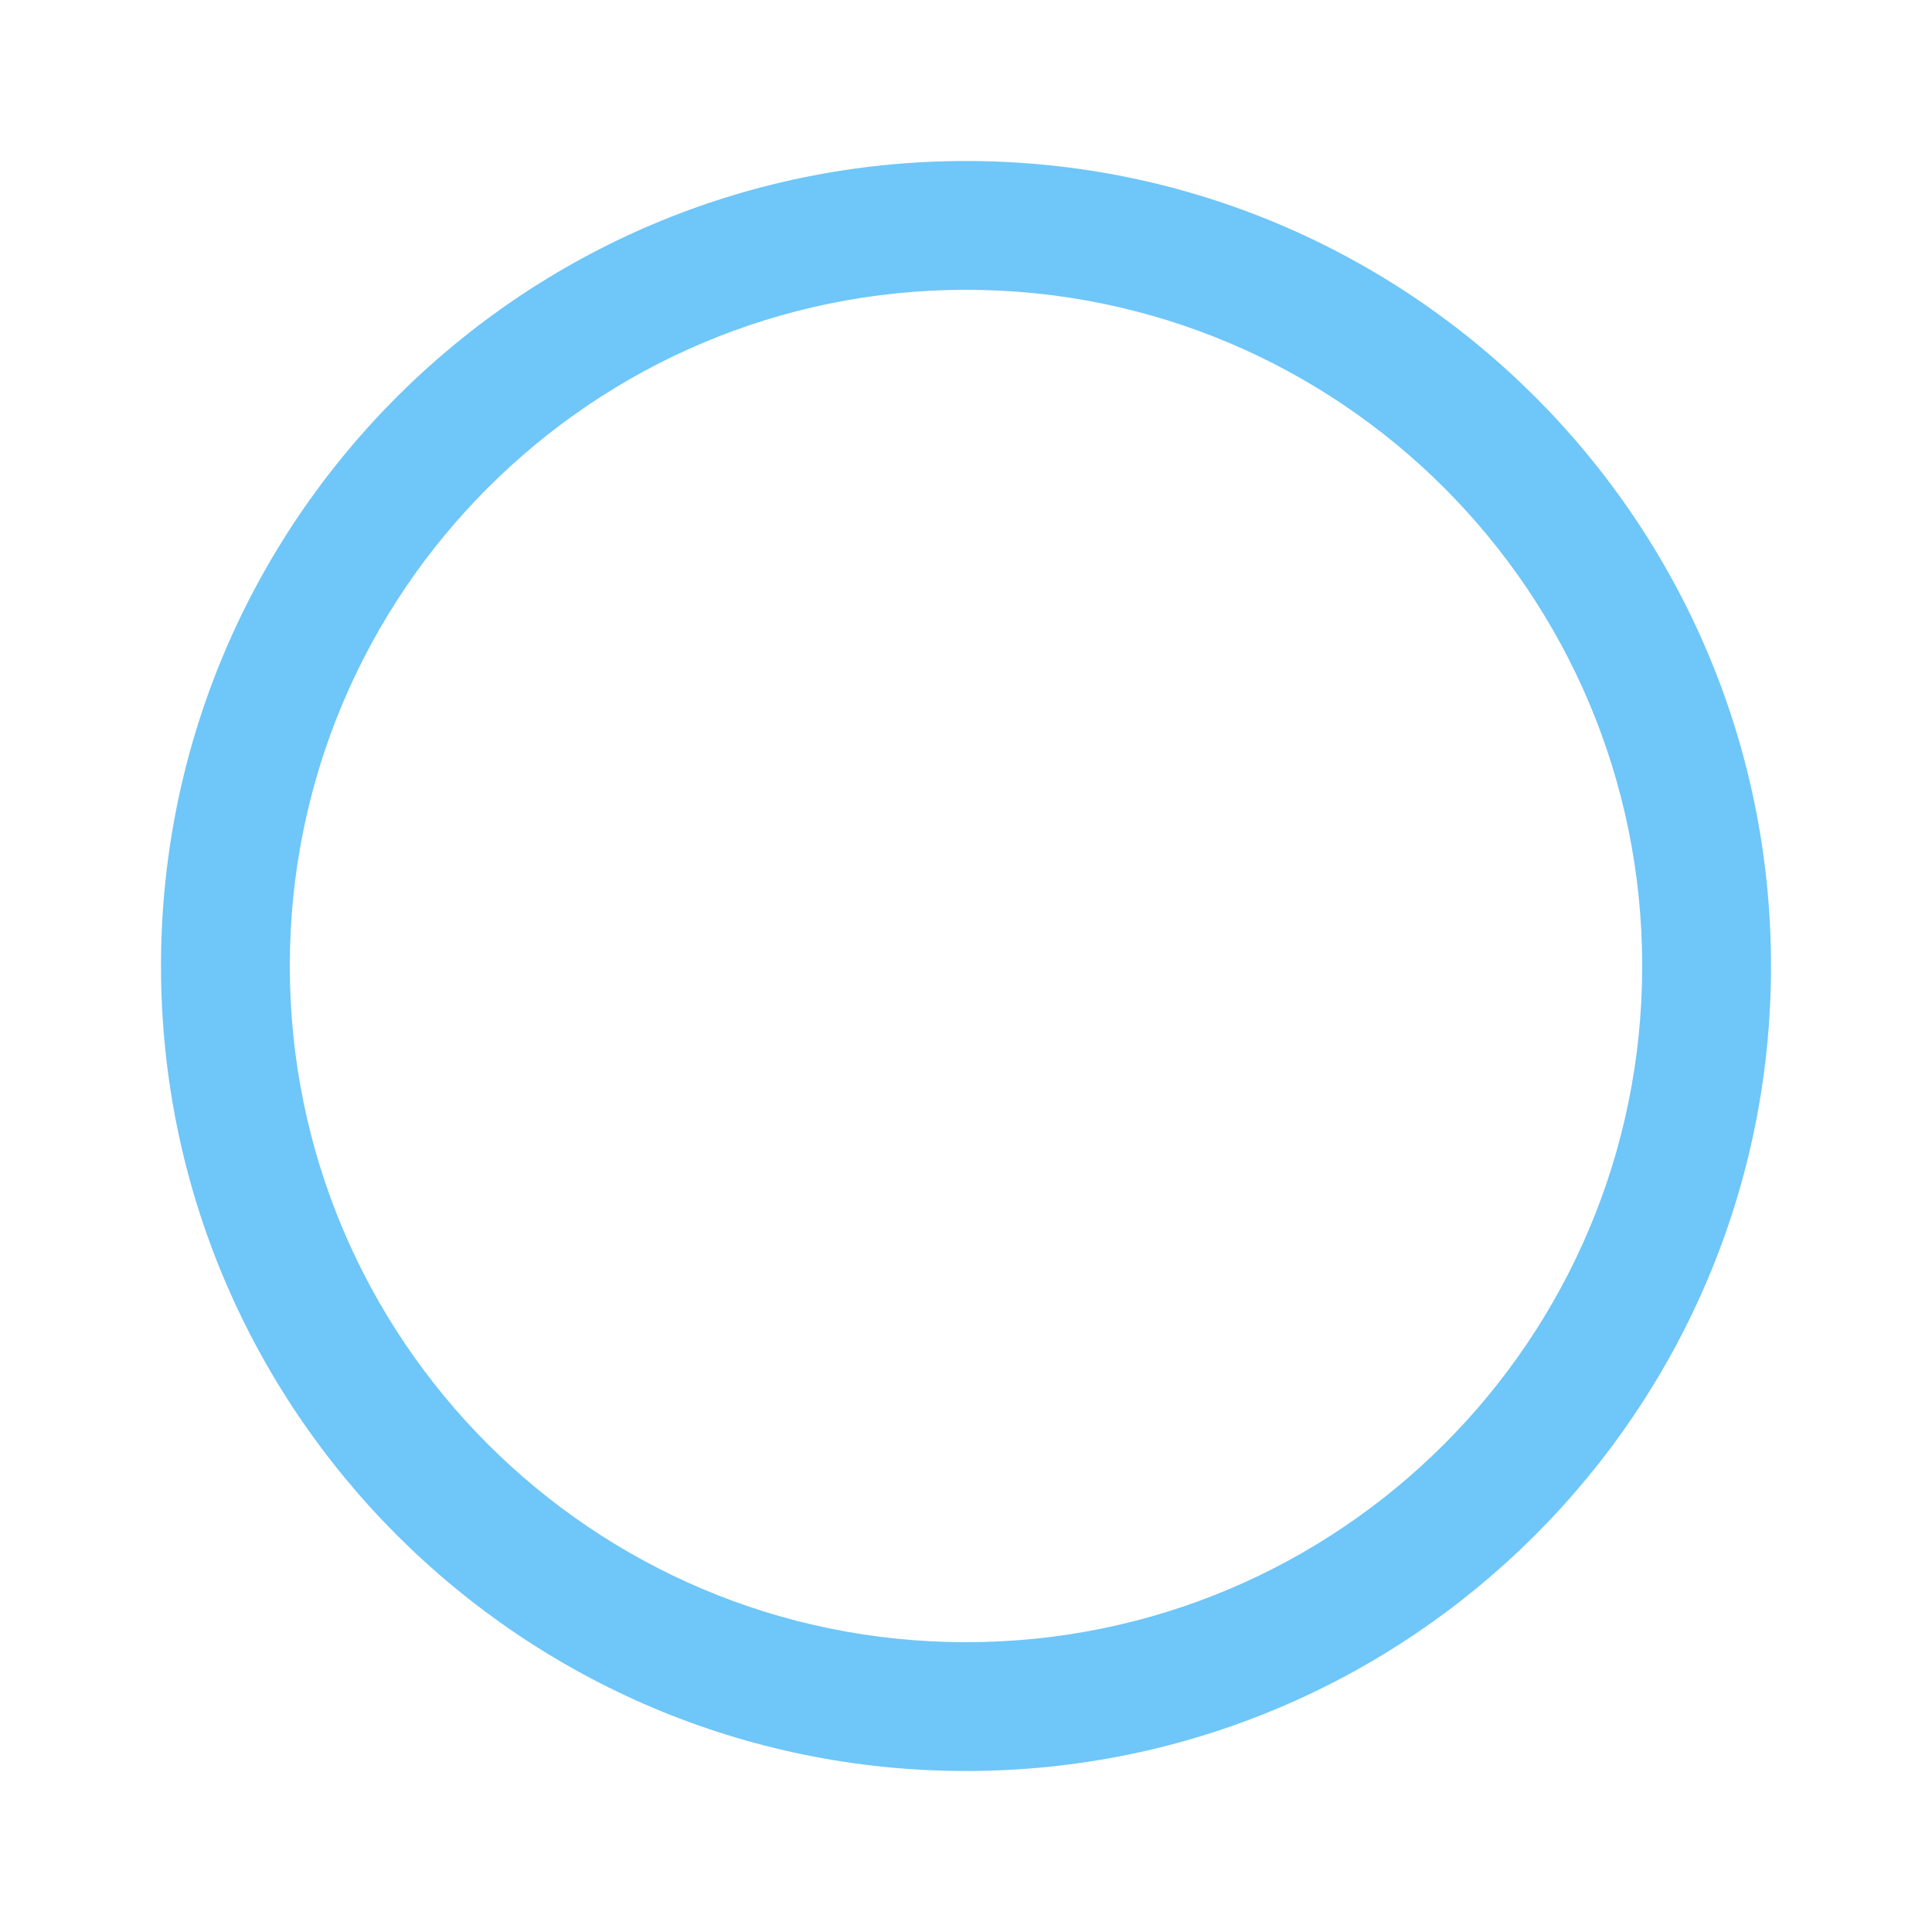 <?xml version="1.0" encoding="UTF-8"?>
<svg xmlns="http://www.w3.org/2000/svg" version="1.1" viewBox="0 0 60 60">
  <defs>
    <style>
      .cls-1 {
        fill: none;
      }

      .cls-2 {
        fill: #6fc6f8;
      }
    </style>
  </defs>
  <!-- Generator: Adobe Illustrator 28.7.8, SVG Export Plug-In . SVG Version: 1.2.0 Build 200)  -->
  <g>
    <g id="icon">
      <g id="_楕円形_1" data-name="楕円形_1">
        <circle class="cls-1" cx="30" cy="30" r="25"/>
      </g>
      <path class="cls-2" d="M30,55c-13.8,0-25-11.2-25-25S16.2,5,30,5s25,11.2,25,25-11.2,25-25,25ZM30,9c-11.6,0-21,9.4-21,21s9.4,21,21,21,21-9.4,21-21-9.4-21-21-21Z"/>
    </g>
  </g>
</svg>
